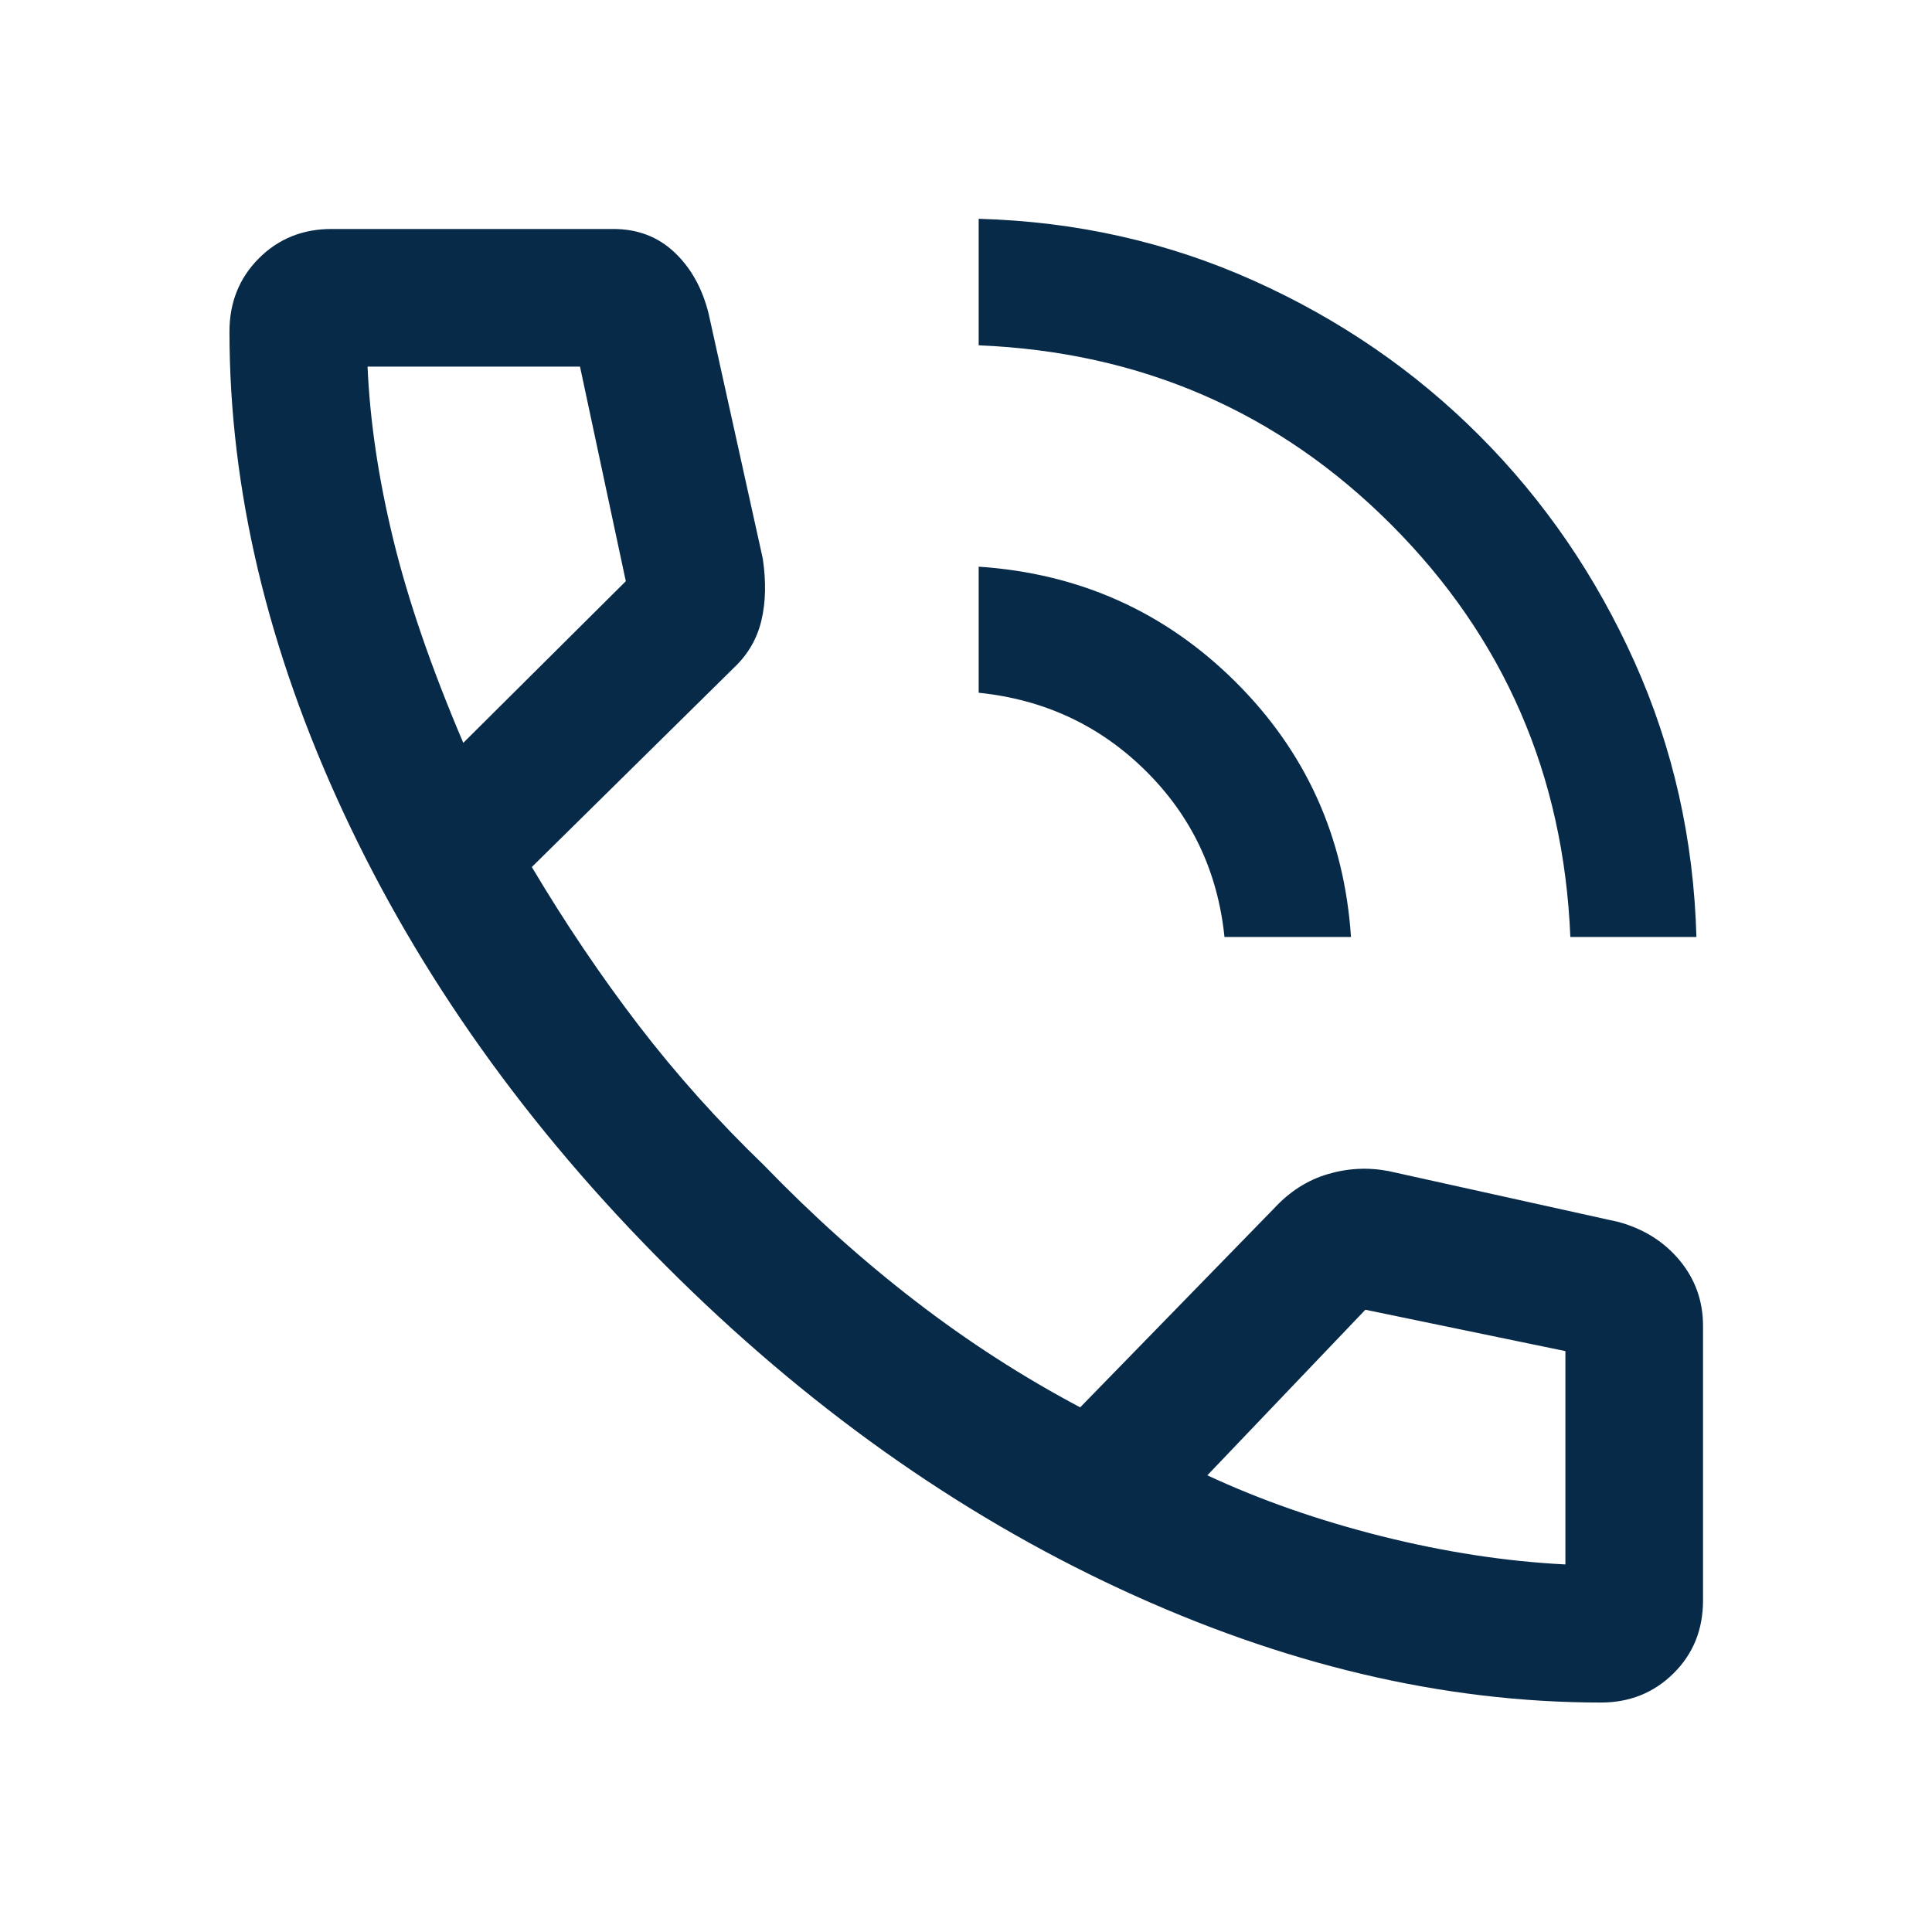 <svg width="48" height="48" viewBox="0 0 48 48" fill="none" xmlns="http://www.w3.org/2000/svg">
<mask id="mask0_2208_1302" style="mask-type:alpha" maskUnits="userSpaceOnUse" x="0" y="0" width="48" height="48">
<rect width="48" height="48" fill="#D9D9D9"/>
</mask>
<g mask="url(#mask0_2208_1302)">
<path d="M39.015 23.279C38.849 19.254 37.365 15.839 34.565 13.035C31.765 10.231 28.349 8.746 24.315 8.579V5.436C26.736 5.503 29.014 6.015 31.148 6.973C33.282 7.931 35.153 9.216 36.761 10.828C38.369 12.44 39.652 14.313 40.61 16.447C41.568 18.582 42.08 20.859 42.147 23.279H39.015ZM30.422 23.279C30.255 21.652 29.602 20.276 28.464 19.15C27.325 18.024 25.942 17.378 24.315 17.211V14.079C26.815 14.246 28.94 15.198 30.69 16.935C32.44 18.673 33.398 20.787 33.565 23.279H30.422ZM39.774 42.299C35.859 42.299 31.875 41.358 27.823 39.475C23.771 37.592 20.014 34.92 16.553 31.459C13.091 27.998 10.418 24.239 8.531 20.183C6.644 16.127 5.701 12.145 5.701 8.238C5.701 7.514 5.944 6.909 6.429 6.421C6.915 5.933 7.518 5.689 8.238 5.689H15.238C15.84 5.689 16.346 5.882 16.755 6.267C17.164 6.652 17.447 7.158 17.604 7.786L18.951 13.877C19.036 14.451 19.025 14.964 18.917 15.415C18.81 15.866 18.587 16.252 18.25 16.574L13.213 21.541C14.048 22.944 14.933 24.255 15.867 25.474C16.802 26.693 17.841 27.853 18.984 28.954C20.185 30.197 21.439 31.322 22.746 32.328C24.053 33.334 25.417 34.213 26.837 34.965L31.647 30.029C32.036 29.607 32.481 29.321 32.984 29.172C33.486 29.023 33.992 28.997 34.503 29.096L40.214 30.36C40.842 30.533 41.348 30.852 41.733 31.317C42.118 31.783 42.311 32.324 42.311 32.94V39.762C42.311 40.487 42.067 41.091 41.578 41.574C41.09 42.057 40.489 42.299 39.774 42.299ZM11.51 18.456L15.548 14.44L14.41 9.108H9.132C9.19 10.46 9.403 11.891 9.77 13.4C10.137 14.91 10.717 16.595 11.51 18.456ZM29.996 36.654C31.323 37.272 32.768 37.776 34.332 38.169C35.896 38.56 37.416 38.794 38.892 38.868V33.568L33.922 32.54L29.996 36.654Z" fill="#072A49"/>
</g>
</svg>
